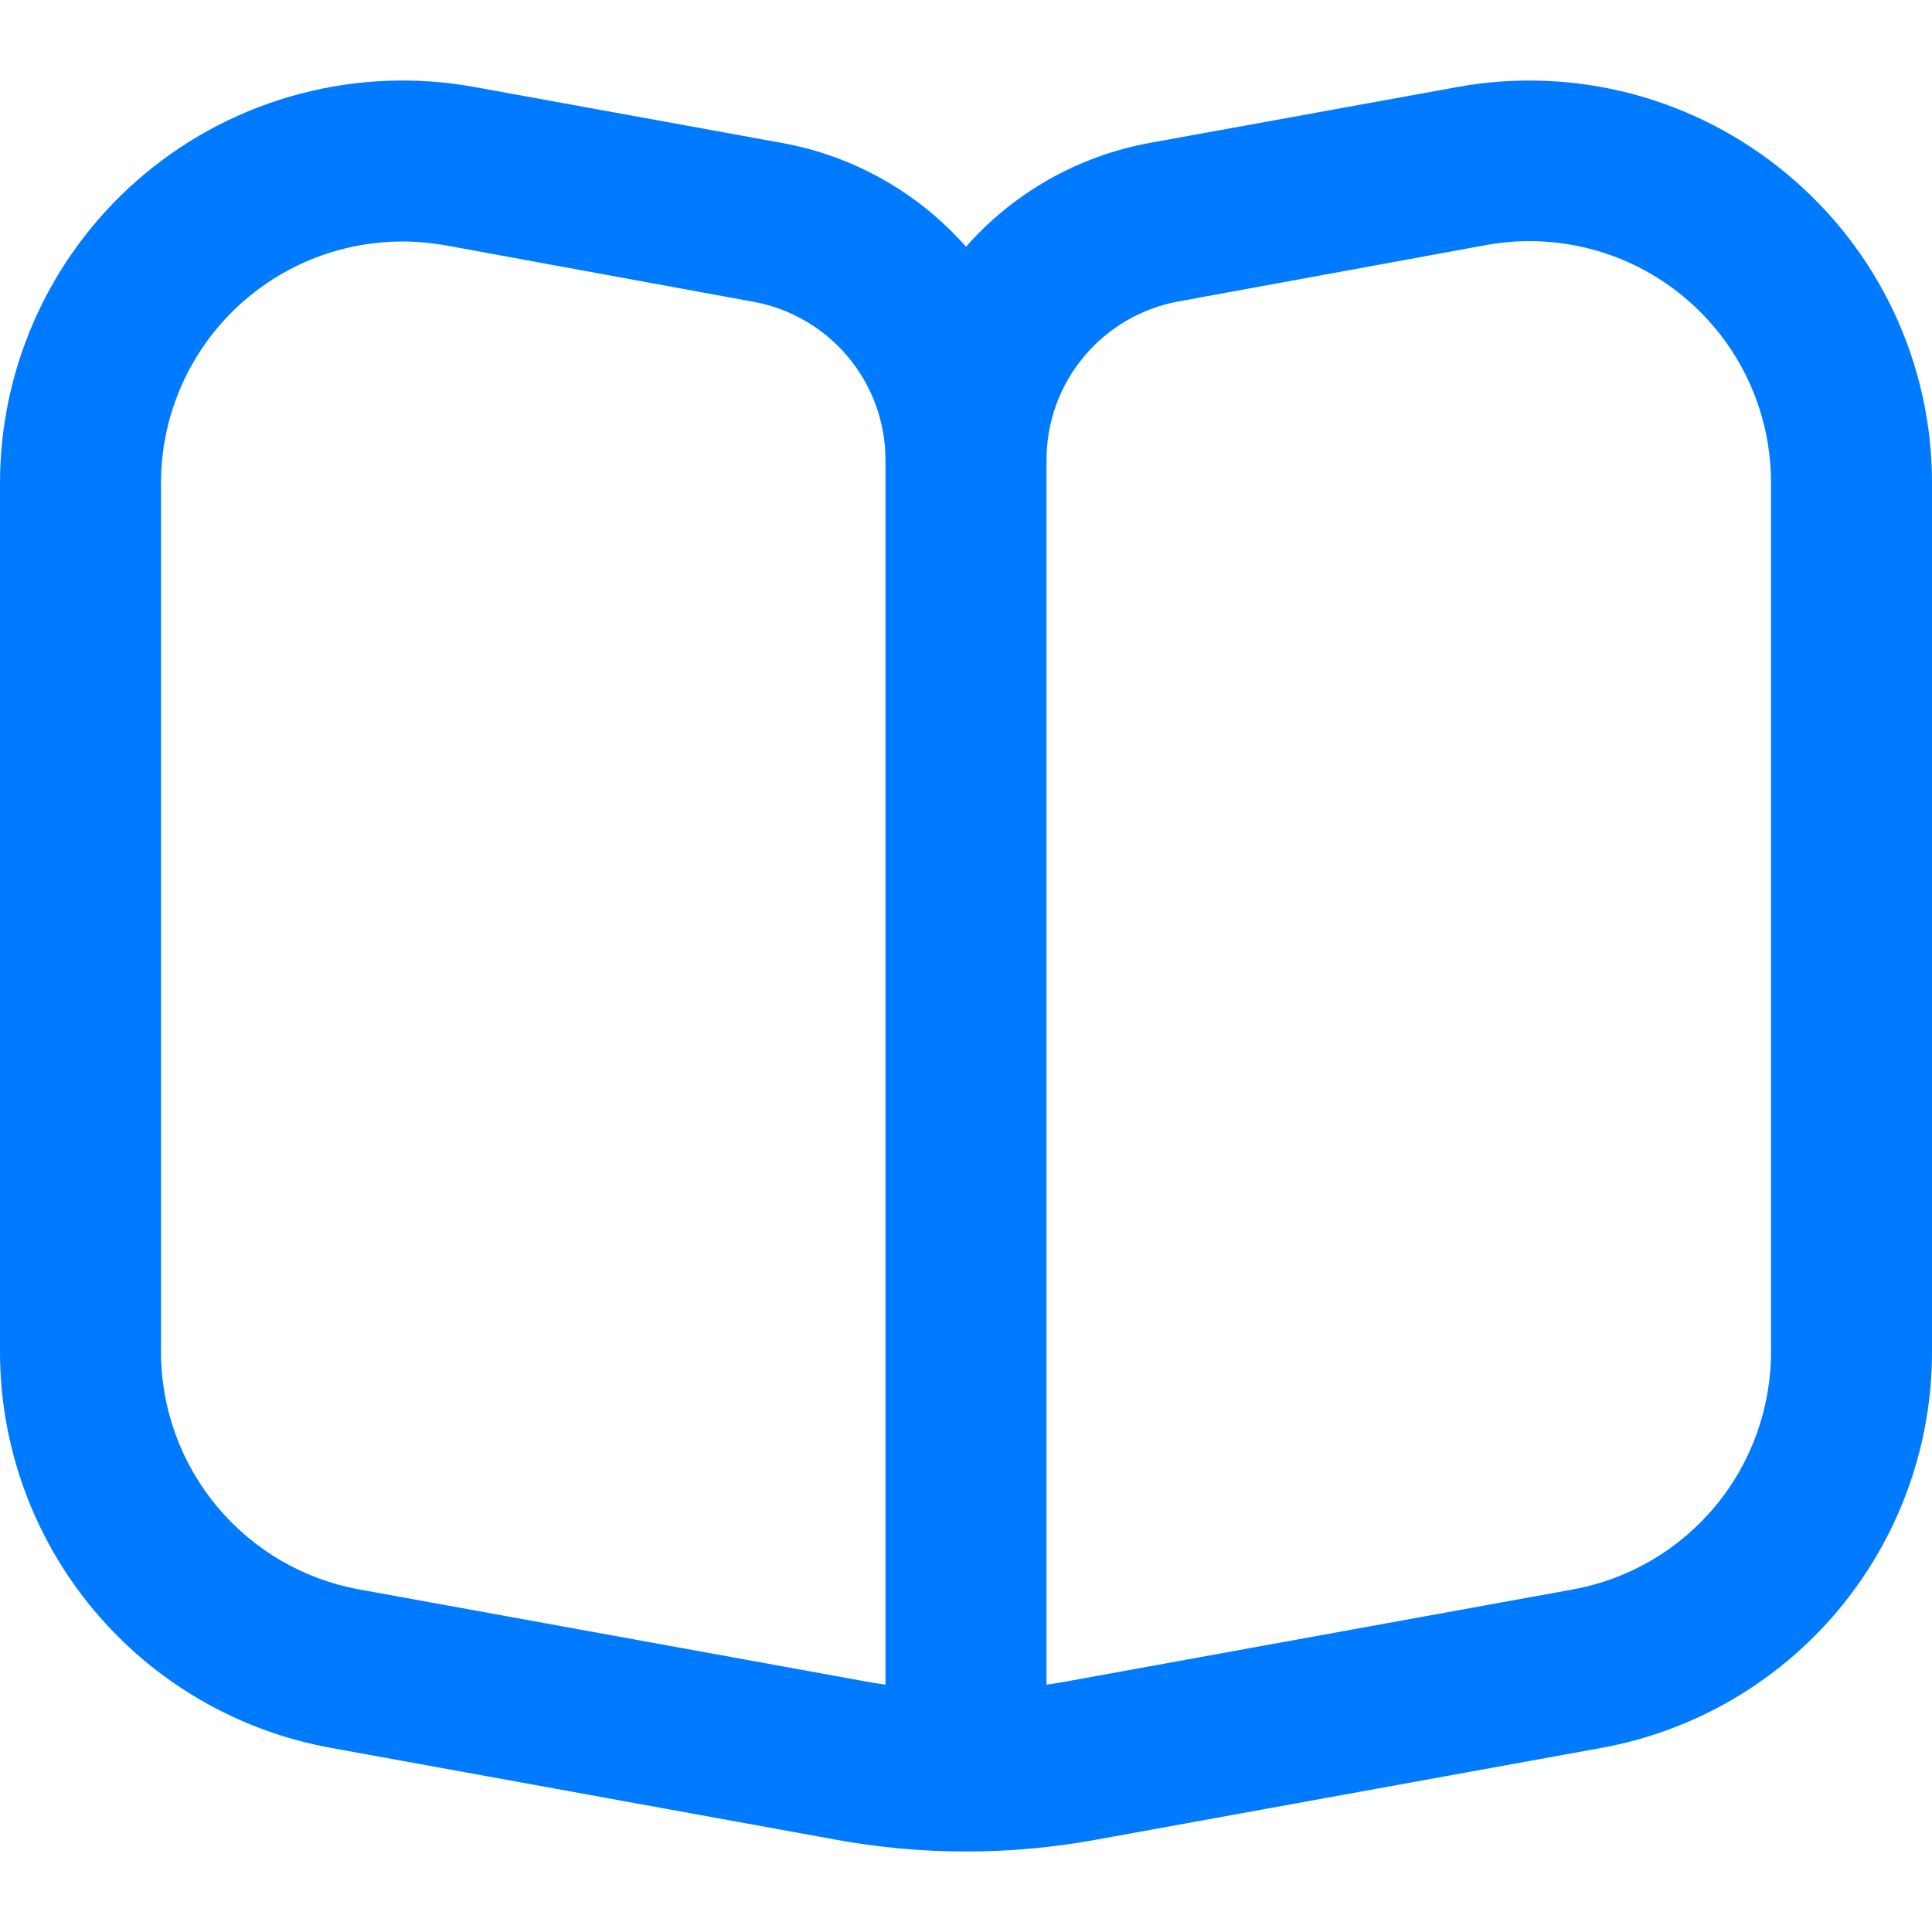 <svg width="40" height="40" viewBox="0 0 40 40" fill="none" xmlns="http://www.w3.org/2000/svg">
<g clip-path="url(#clip0_4315_3390)">
<path d="M37 3.605C36.063 2.821 34.965 2.254 33.784 1.942C32.603 1.631 31.368 1.583 30.167 1.803L23.797 2.96C22.326 3.23 20.989 3.986 20 5.108C19.009 3.985 17.668 3.228 16.193 2.96L9.833 1.803C8.632 1.583 7.397 1.63 6.216 1.941C5.034 2.251 3.936 2.817 2.998 3.599C2.059 4.381 1.305 5.36 0.787 6.466C0.269 7.572 8.13541e-05 8.778 0 10L0 27.988C9.57598e-05 29.939 0.685 31.829 1.935 33.327C3.185 34.825 4.922 35.837 6.842 36.186L17.318 38.091C19.092 38.414 20.908 38.414 22.682 38.091L33.167 36.186C35.085 35.835 36.819 34.823 38.068 33.325C39.317 31.827 40 29.938 40 27.988V10C40.001 8.779 39.732 7.573 39.214 6.467C38.695 5.362 37.939 4.385 37 3.605ZM18.333 34.88C18.193 34.86 18.053 34.836 17.913 34.811L7.438 32.908C6.286 32.699 5.244 32.091 4.494 31.192C3.744 30.293 3.333 29.159 3.333 27.988V10C3.333 8.674 3.86 7.402 4.798 6.464C5.735 5.527 7.007 5 8.333 5C8.635 5 8.936 5.028 9.233 5.081L15.6 6.248C16.366 6.388 17.059 6.792 17.558 7.39C18.057 7.987 18.332 8.741 18.333 9.52V34.88ZM36.667 27.988C36.667 29.159 36.256 30.293 35.506 31.192C34.756 32.091 33.714 32.699 32.562 32.908L22.087 34.811C21.947 34.836 21.807 34.86 21.667 34.88V9.52C21.666 8.739 21.94 7.983 22.441 7.384C22.941 6.784 23.635 6.38 24.403 6.24L30.772 5.073C31.493 4.942 32.234 4.971 32.943 5.158C33.652 5.345 34.311 5.686 34.873 6.156C35.435 6.626 35.888 7.214 36.198 7.878C36.508 8.542 36.668 9.267 36.667 10V27.988Z" fill="#007AFF"/>
</g>
<defs>
<clipPath id="clip0_4315_3390">
<rect width="40" height="40" fill="white"/>
</clipPath>
</defs>
</svg>
